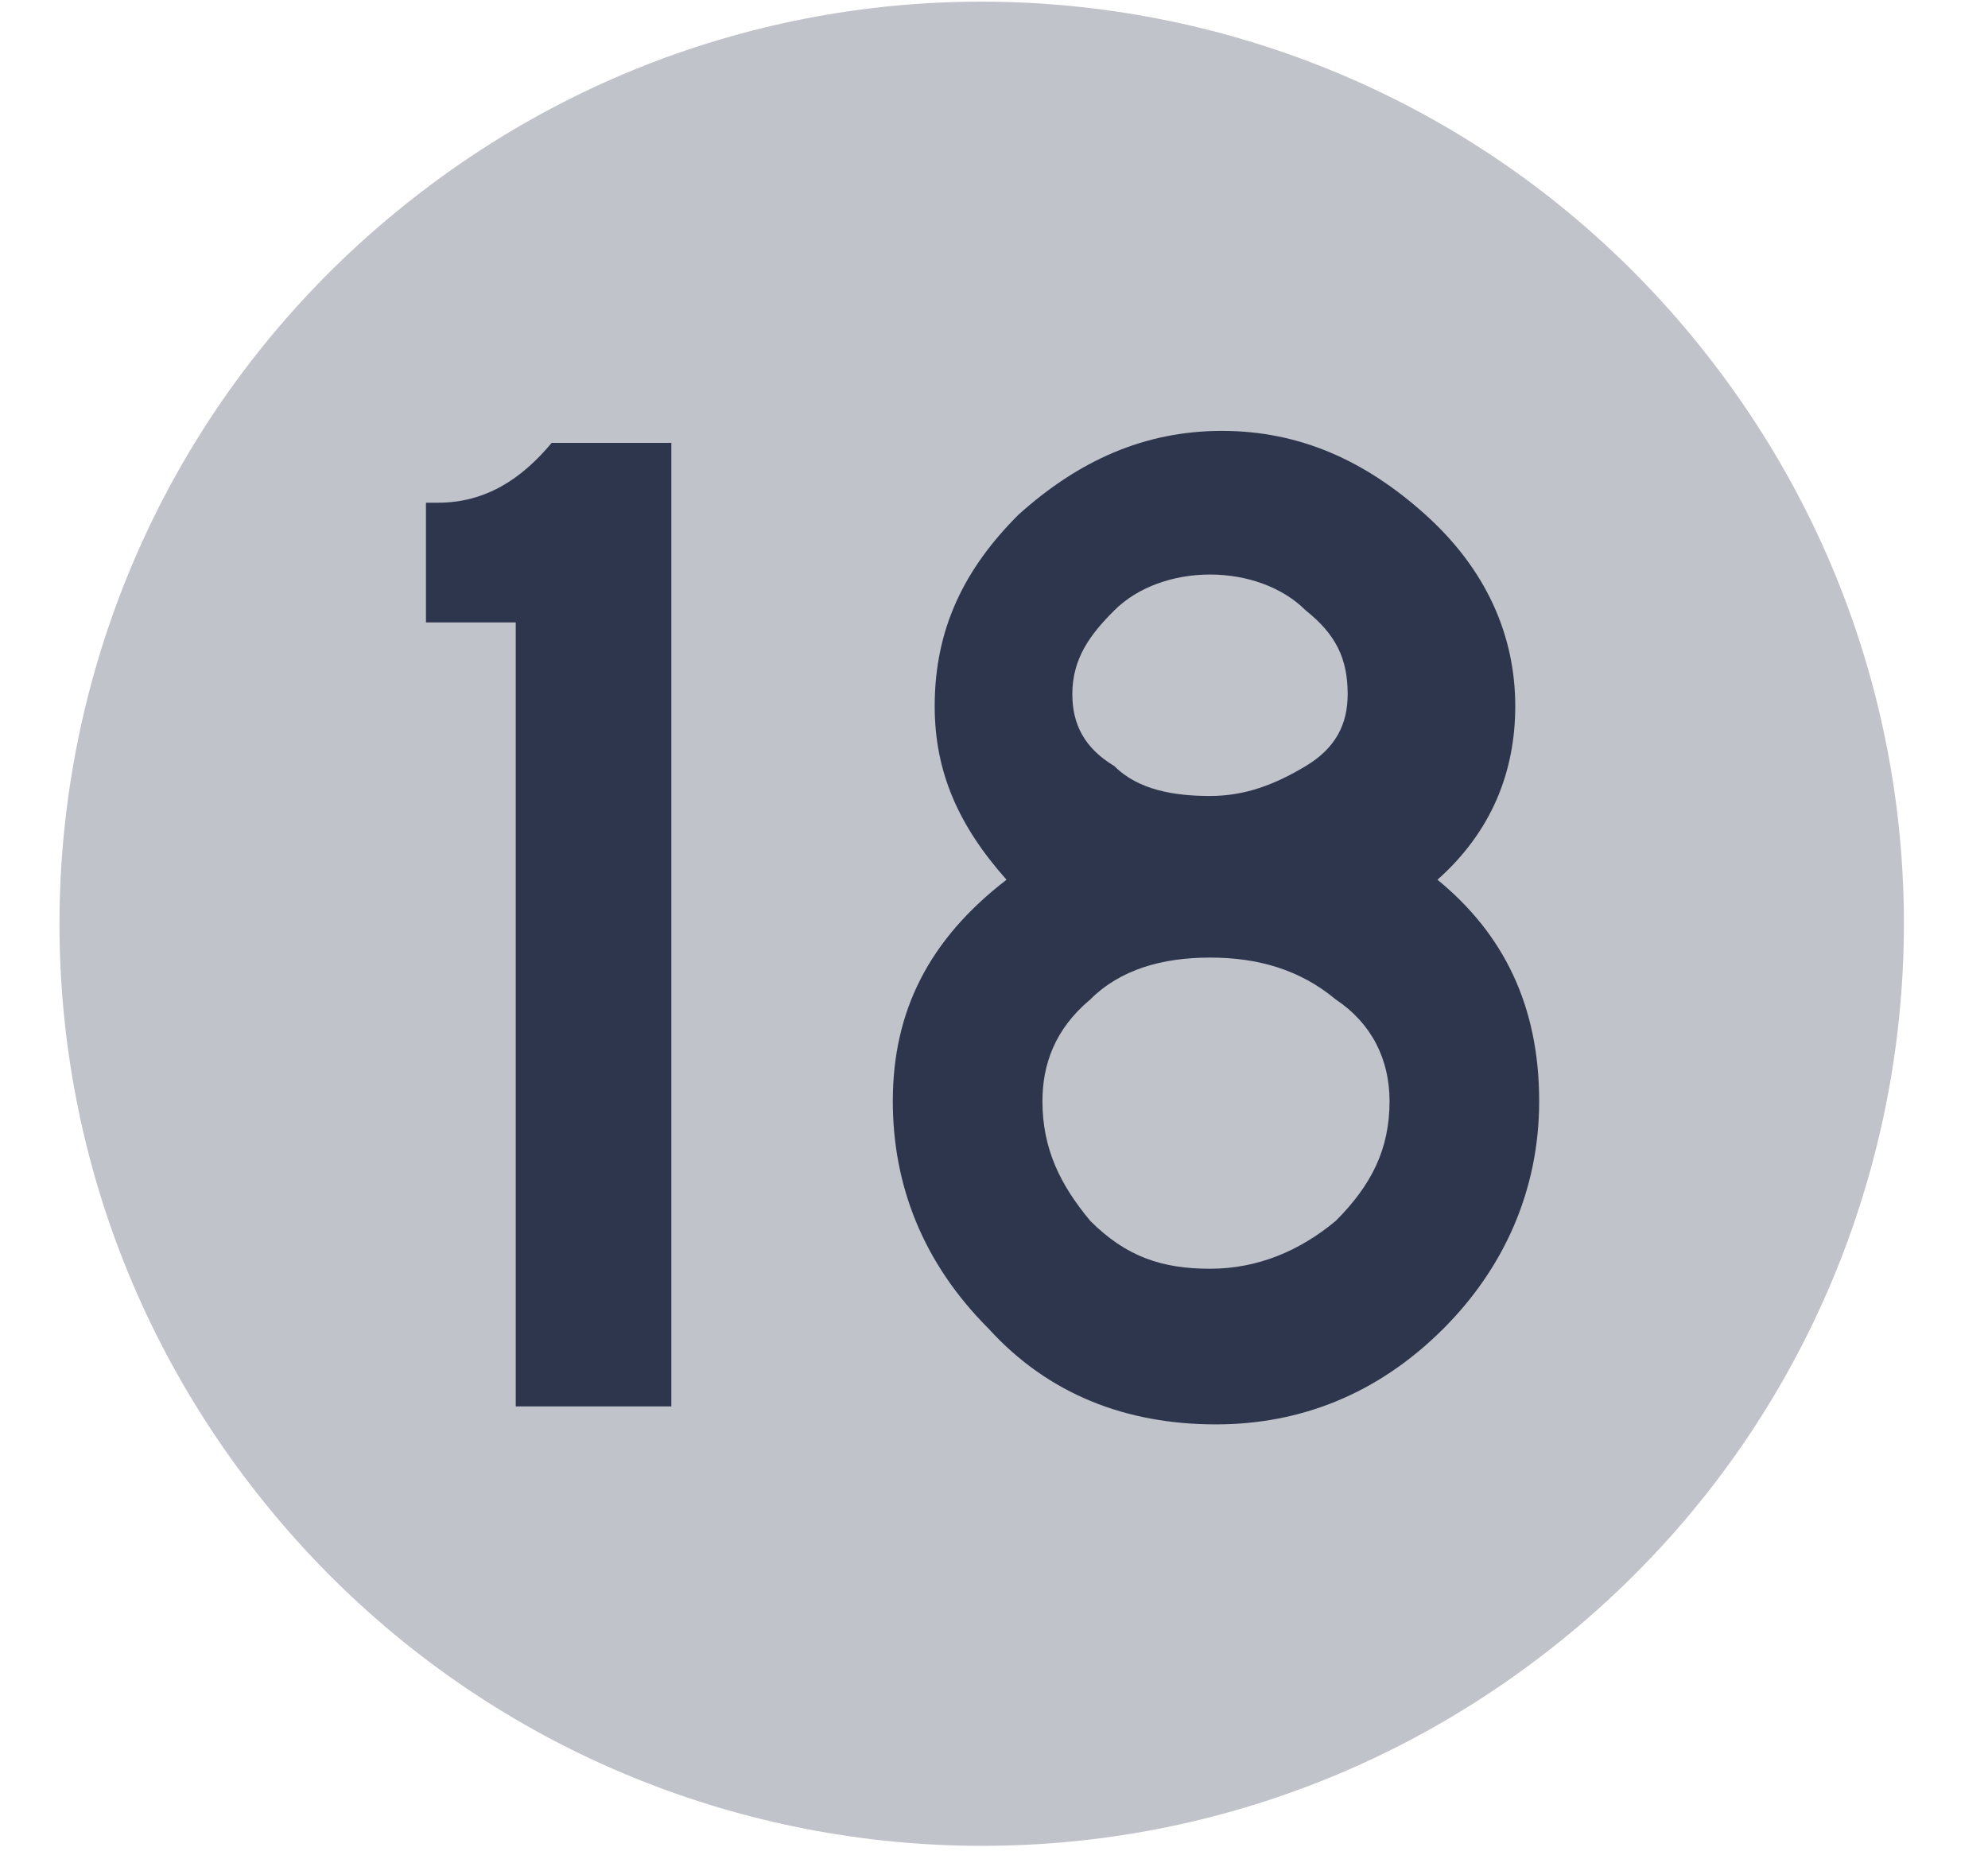<svg width="30" height="28" viewBox="0 0 30 28" fill="none" xmlns="http://www.w3.org/2000/svg">
<g clip-path="url(#clip0_1118_22171)">
<path d="M23.39 24.893C17.339 29.635 8.614 28.578 3.863 22.517C-0.879 16.466 0.177 7.732 6.238 2.99C12.29 -1.752 21.024 -0.695 25.766 5.365C30.508 11.417 29.451 20.151 23.39 24.893Z" fill="#C0C3CA"/>
<path fill-rule="evenodd" clip-rule="evenodd" d="M10.131 21.226H7.783V9.394H6.428V7.587H6.608C7.331 7.587 7.873 7.226 8.325 6.684H10.131V21.226Z" fill="#2E364E"/>
<path fill-rule="evenodd" clip-rule="evenodd" d="M23.227 16.619C23.227 17.974 22.686 19.148 21.782 20.052C20.789 21.045 19.615 21.497 18.35 21.497C16.995 21.497 15.821 21.045 14.918 20.052C13.924 19.058 13.473 17.884 13.473 16.619C13.473 15.264 14.015 14.181 15.189 13.277C14.466 12.464 14.105 11.652 14.105 10.658C14.105 9.484 14.556 8.581 15.369 7.768C16.273 6.955 17.266 6.503 18.44 6.503C19.615 6.503 20.608 6.955 21.511 7.768C22.415 8.581 22.866 9.574 22.866 10.658C22.866 11.652 22.505 12.555 21.692 13.277C22.686 14.09 23.227 15.174 23.227 16.619ZM20.337 10.477C20.337 9.935 20.157 9.574 19.705 9.213C19.344 8.852 18.802 8.671 18.26 8.671C17.718 8.671 17.176 8.852 16.815 9.213C16.453 9.574 16.182 9.935 16.182 10.477C16.182 10.929 16.363 11.29 16.815 11.561C17.176 11.923 17.718 12.013 18.26 12.013C18.802 12.013 19.253 11.832 19.705 11.561C20.157 11.29 20.337 10.929 20.337 10.477ZM20.969 16.619C20.969 15.987 20.698 15.445 20.157 15.084C19.615 14.632 18.982 14.452 18.26 14.452C17.537 14.452 16.905 14.632 16.453 15.084C15.911 15.536 15.731 16.077 15.731 16.619C15.731 17.342 16.002 17.884 16.453 18.426C16.995 18.968 17.537 19.148 18.26 19.148C18.982 19.148 19.615 18.877 20.157 18.426C20.698 17.884 20.969 17.342 20.969 16.619Z" fill="#2E364E"/>
</g>
<defs>
<clipPath id="clip0_1118_22171">
<rect width="28.903" height="28" fill="white" transform="translate(0.737)"/>
</clipPath>
</defs>
</svg>
